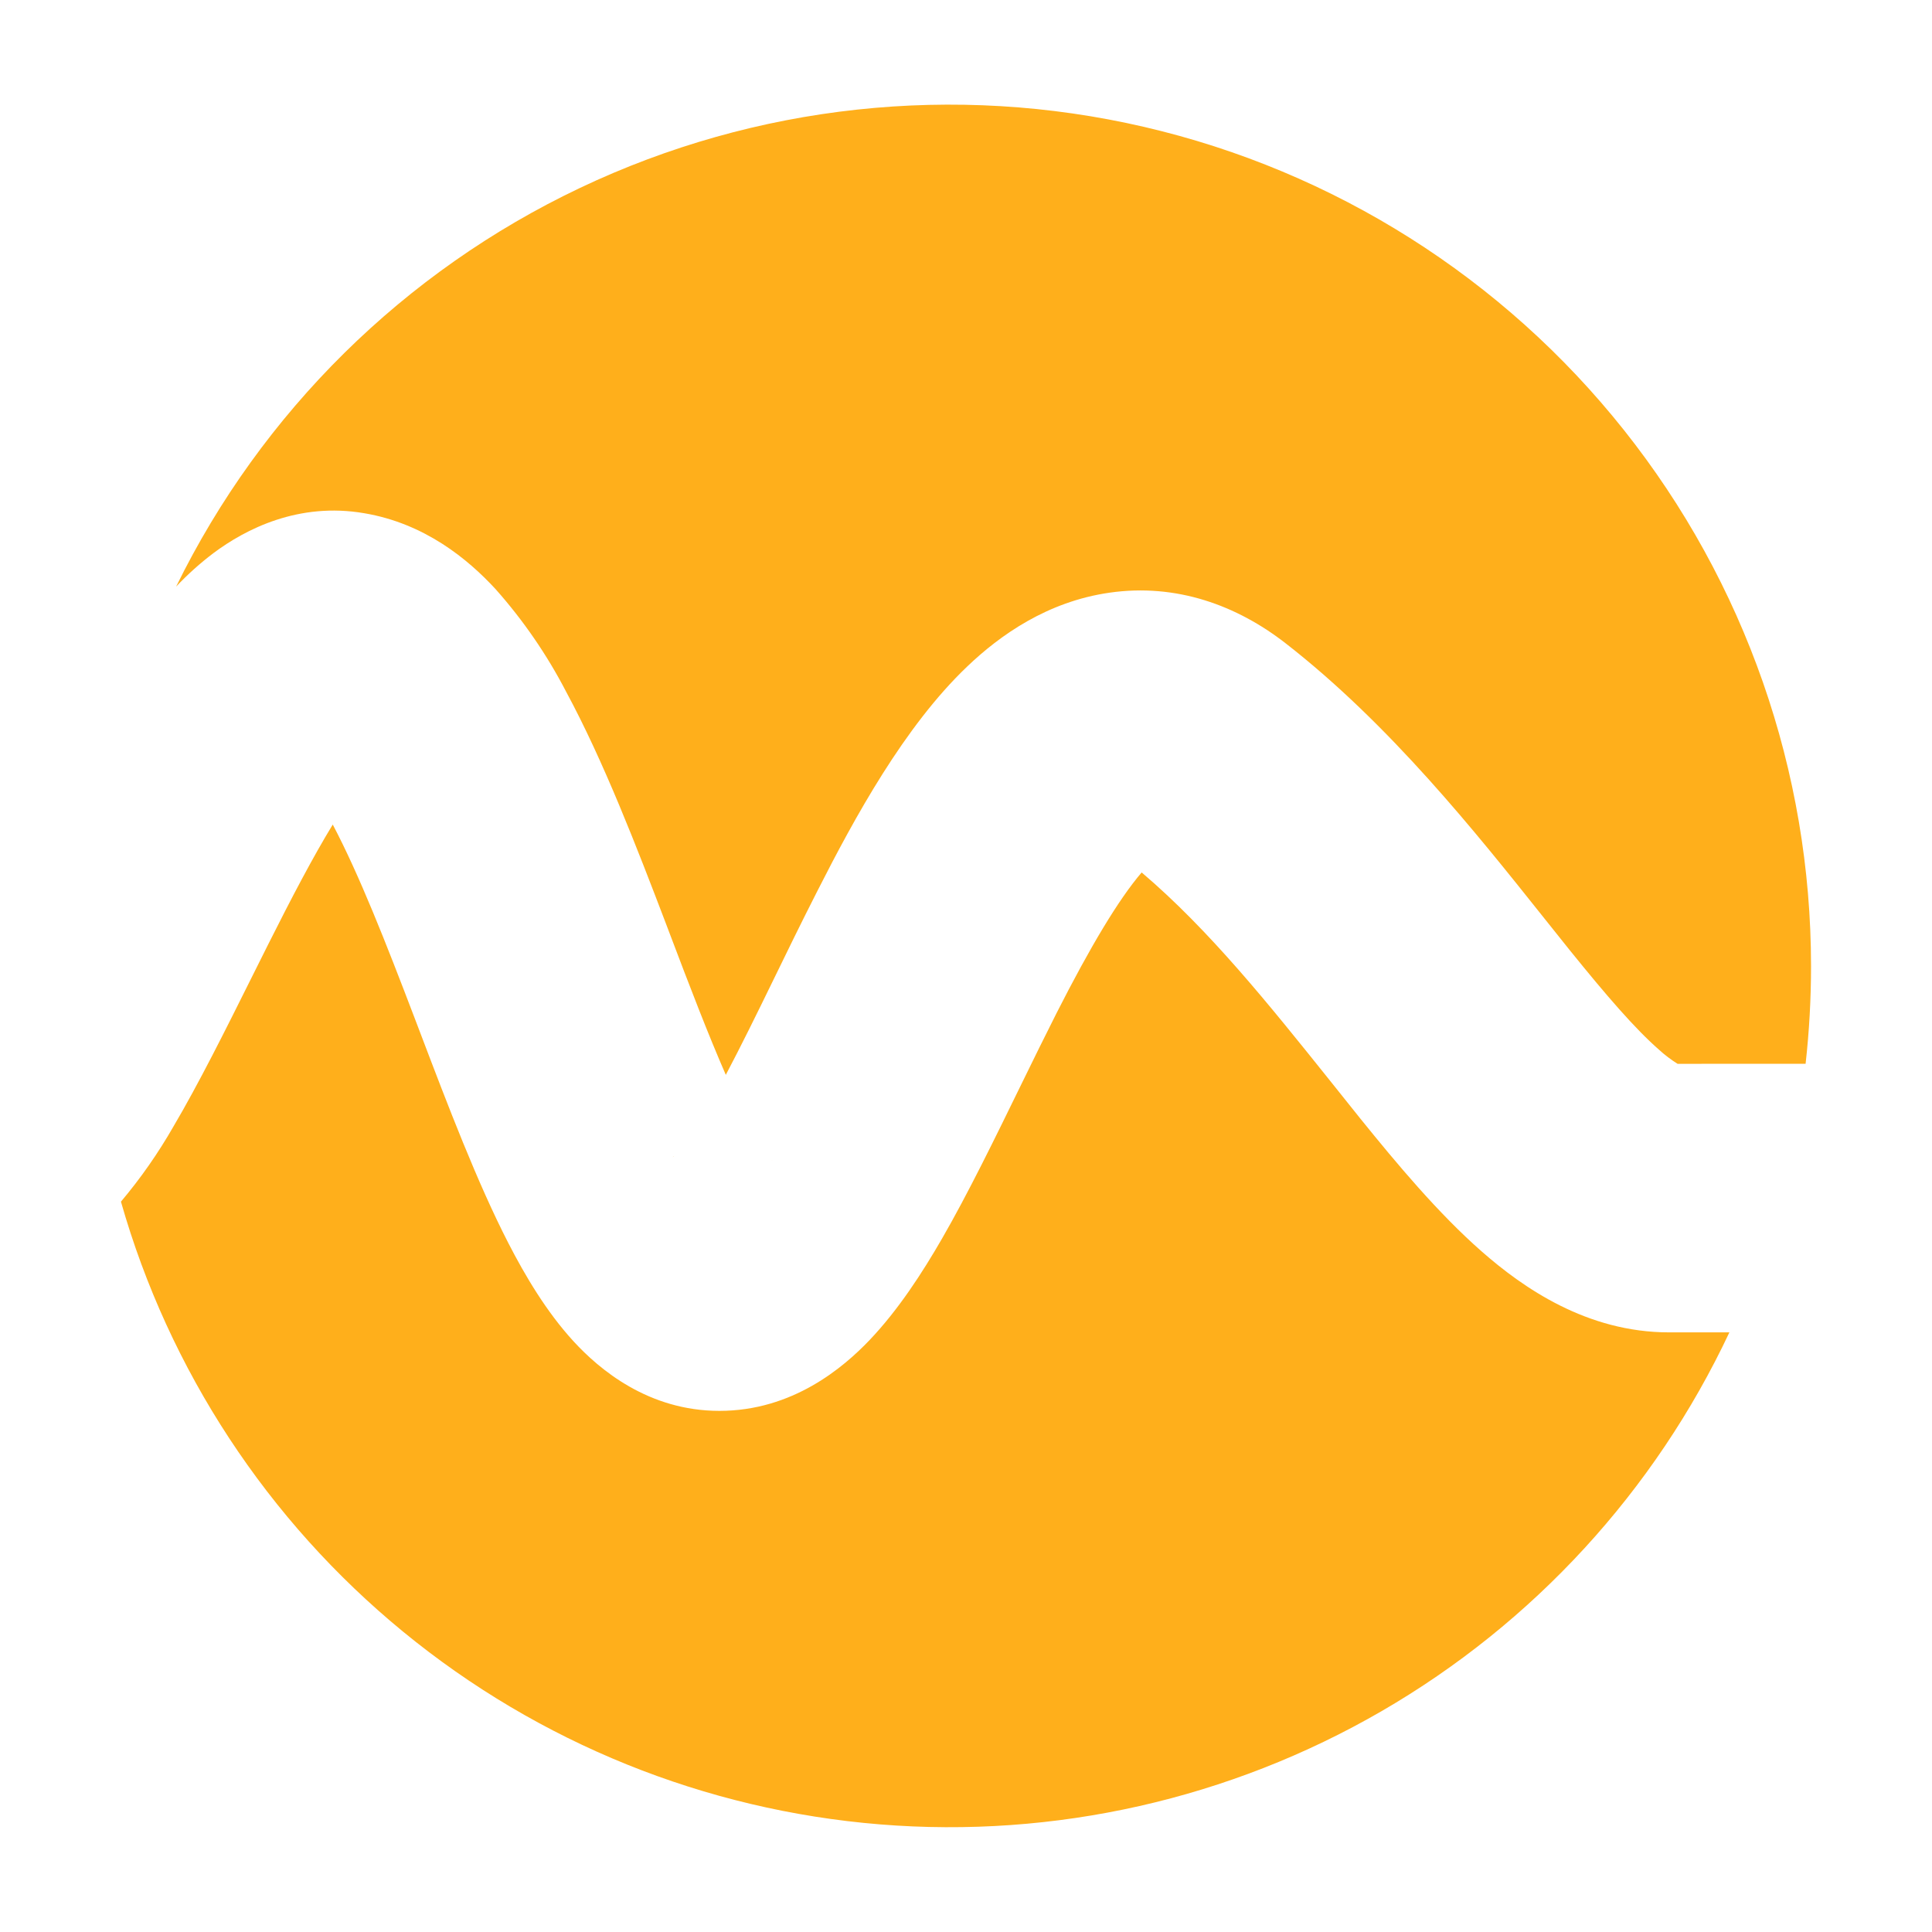 <?xml version="1.0" encoding="UTF-8"?>
<svg xmlns="http://www.w3.org/2000/svg" width="90" height="90" viewBox="0 0 90 90" fill="none">
  <path fill-rule="evenodd" clip-rule="evenodd" d="M84.112 49.554C84.281 48.042 84.366 46.522 84.365 45C84.364 35.934 81.293 27.136 75.653 20.039C70.012 12.941 62.135 7.963 53.304 5.913C44.473 3.864 35.209 4.865 27.019 8.754C18.83 12.642 12.198 19.188 8.204 27.327C8.741 26.757 9.325 26.233 9.95 25.761C11.437 24.651 13.905 23.379 16.974 23.909C19.779 24.383 21.794 26.041 23.087 27.445C24.376 28.896 25.479 30.5 26.372 32.222C28.122 35.462 29.676 39.498 31.017 43.013L31.192 43.475C32.139 45.978 32.999 48.212 33.811 50.071C34.522 48.721 35.247 47.25 36.031 45.639C36.651 44.365 37.314 43.004 38.058 41.542C39.815 38.08 42.132 33.835 45.057 31.048C46.582 29.591 48.789 28.023 51.688 27.609C54.807 27.161 57.623 28.206 59.883 29.963C64.738 33.738 68.76 38.79 71.844 42.66C72.284 43.214 72.708 43.745 73.108 44.242C74.854 46.404 76.168 47.923 77.281 48.898C77.549 49.144 77.84 49.364 78.148 49.557L84.112 49.554ZM80.559 62.067H77.753C73.925 62.067 70.955 59.992 69.027 58.301C67.01 56.532 65.082 54.227 63.364 52.101L61.979 50.369C59.094 46.767 56.342 43.33 53.183 40.642C52.105 41.902 50.795 44.091 49.213 47.205C48.702 48.214 48.145 49.351 47.572 50.521C46.369 52.984 45.08 55.627 43.884 57.697C42.97 59.282 41.852 61.013 40.512 62.422C39.292 63.701 36.926 65.724 33.513 65.724C30.197 65.724 27.912 63.784 26.718 62.484C25.453 61.105 24.461 59.424 23.682 57.91C22.23 55.085 20.854 51.471 19.61 48.2C19.516 47.951 19.421 47.705 19.328 47.459C17.974 43.906 16.744 40.772 15.501 38.411C14.582 39.917 13.587 41.815 12.5 43.979C12.233 44.507 11.96 45.057 11.681 45.618C10.513 47.961 9.256 50.485 8.074 52.487C7.367 53.721 6.551 54.89 5.634 55.978C7.874 63.838 12.46 70.827 18.778 76.01C25.097 81.194 32.847 84.326 40.993 84.987C49.139 85.648 57.293 83.806 64.365 79.709C71.436 75.612 77.089 69.453 80.566 62.057L80.559 62.067ZM31.339 53.905C31.358 53.884 31.379 53.865 31.403 53.849C31.384 53.87 31.363 53.889 31.339 53.905ZM35.976 54.071L35.945 54.04L35.967 54.064L35.976 54.071Z" fill="#FFAF1B"></path>
</svg>
